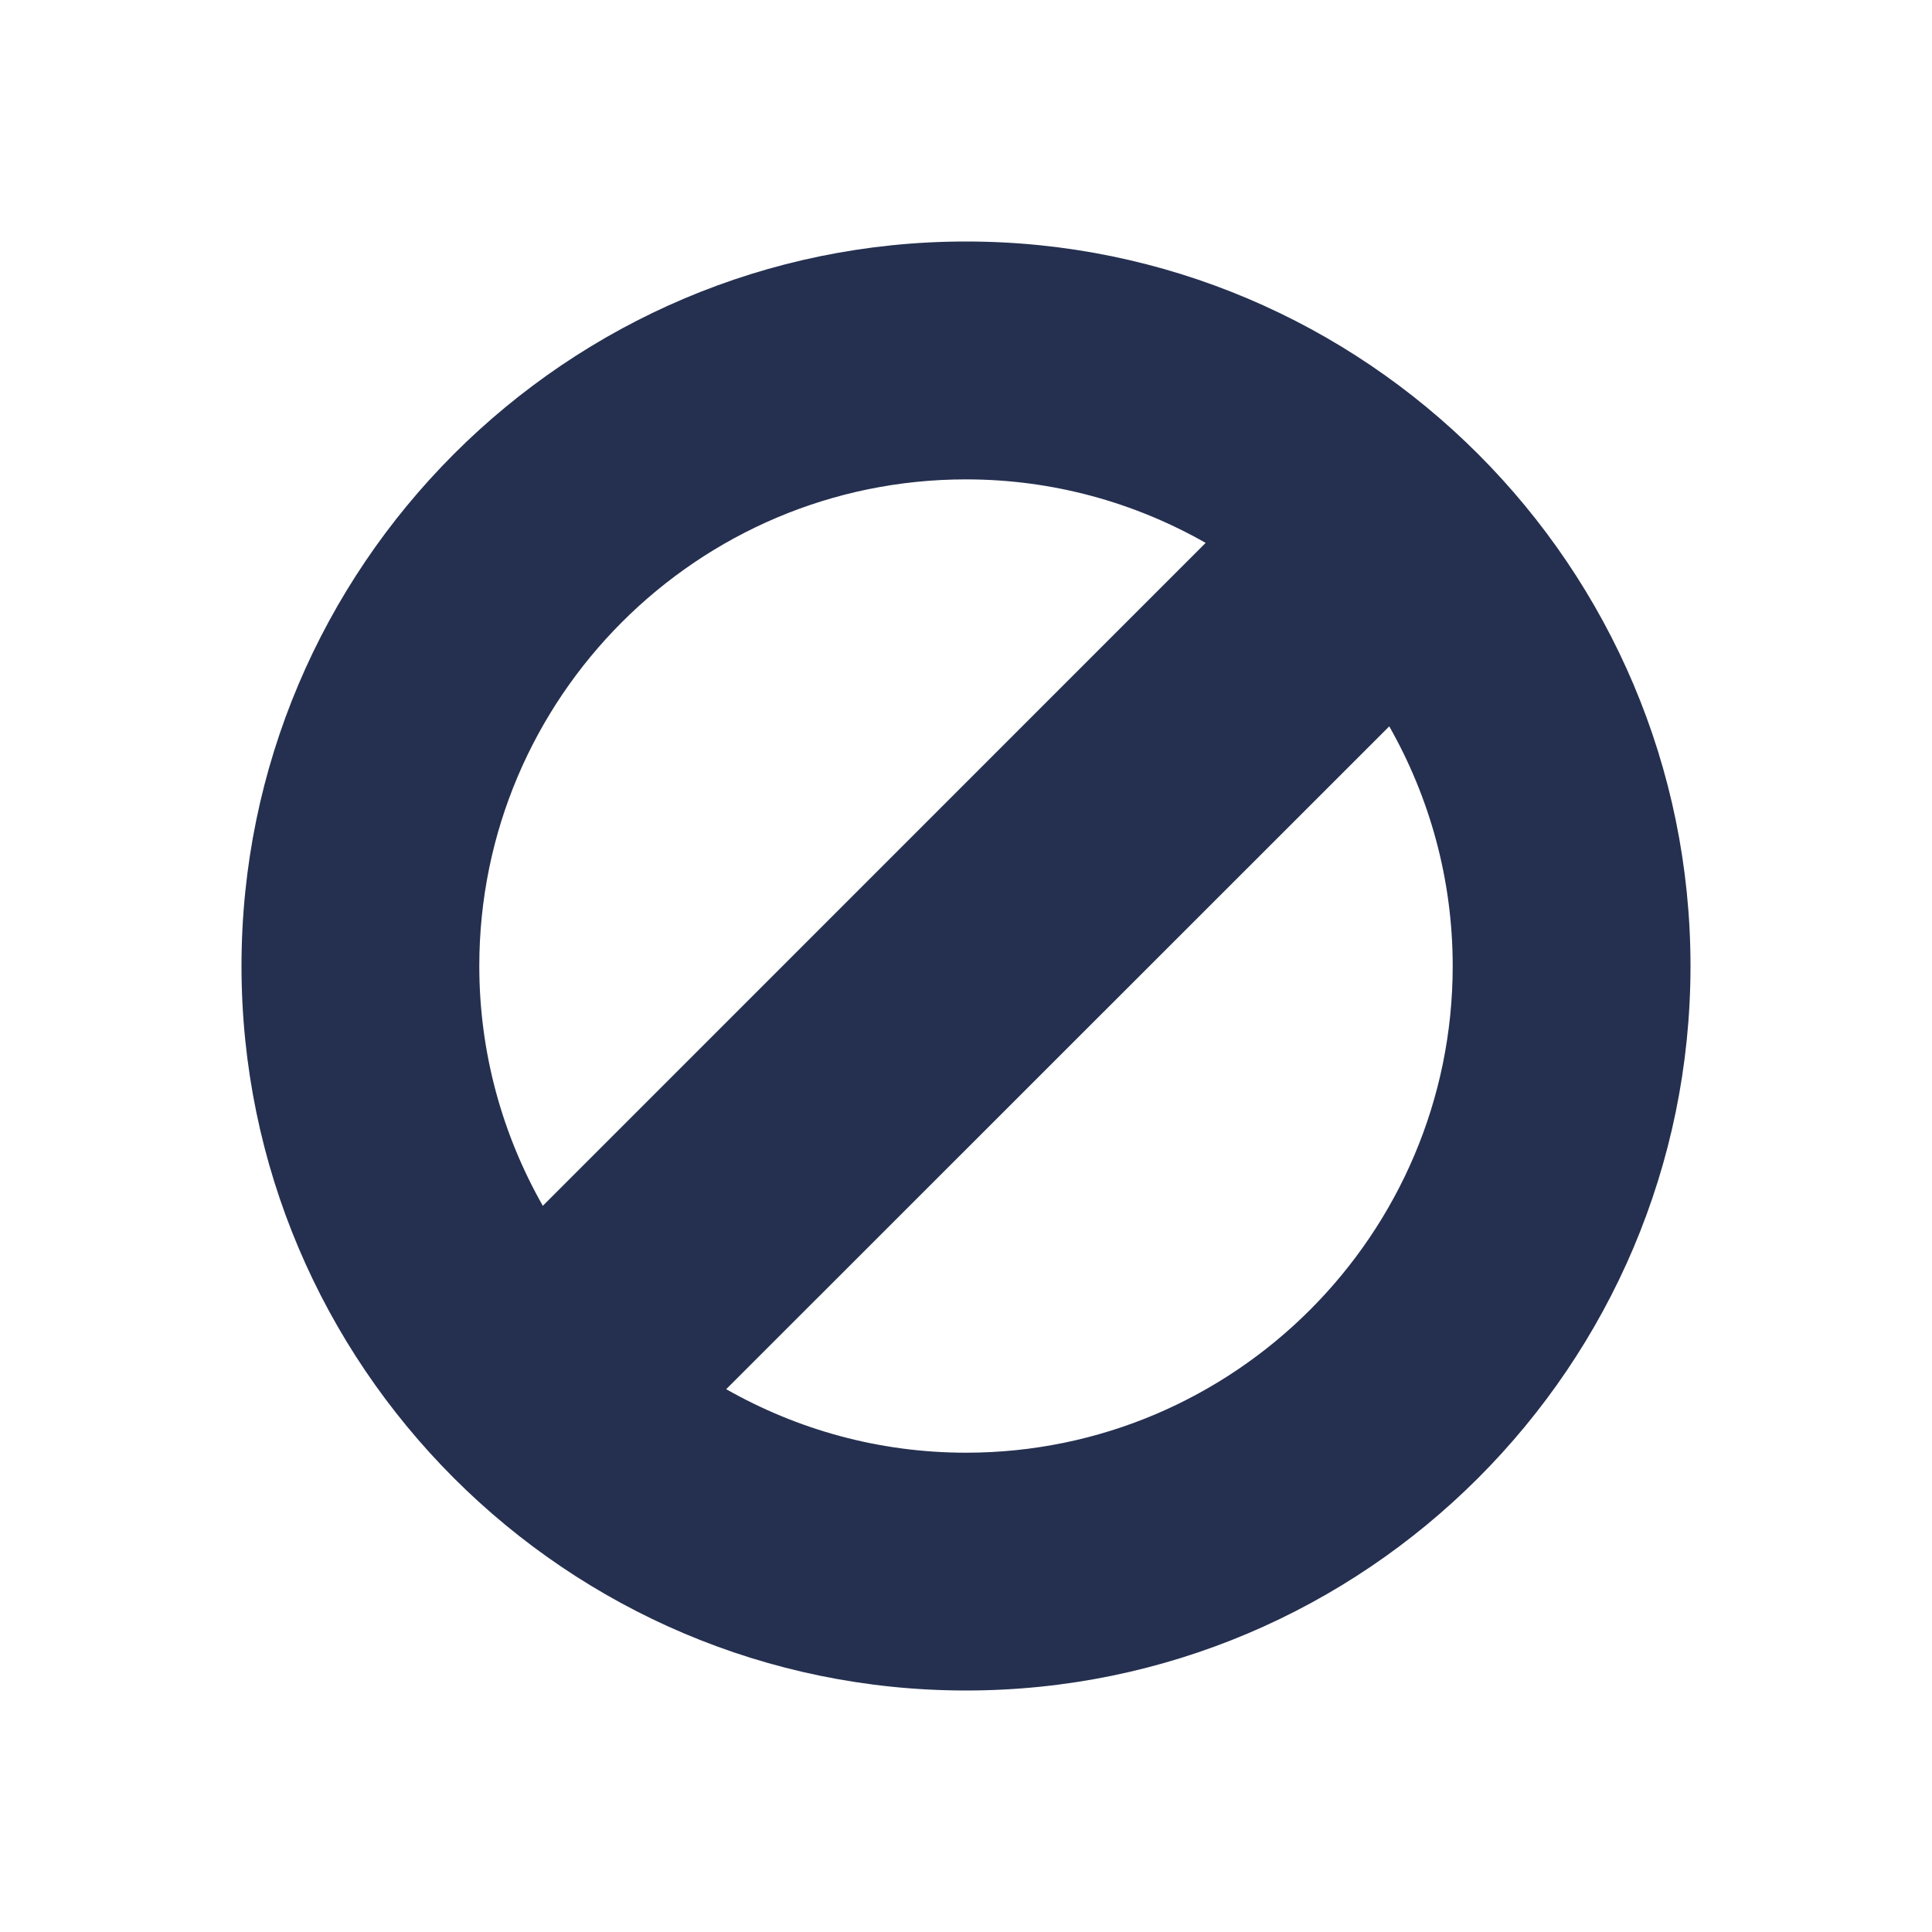 <svg width="24" height="24" viewBox="0 0 24 24" fill="none" xmlns="http://www.w3.org/2000/svg">
<g id="size=24">
<g id="e183__DINING-PLAN-NOT-ACCEPTED">
<path id="icon" fill-rule="evenodd" clip-rule="evenodd" d="M12 18.046C10.917 18.046 9.904 17.758 9.021 17.257L17.258 9.023C17.757 9.902 18.046 10.918 18.046 12C18.046 15.332 15.333 18.046 12 18.046ZM12 5.955C13.083 5.955 14.098 6.244 14.977 6.744L6.743 14.979C6.243 14.099 5.954 13.082 5.954 12C5.954 8.668 8.665 5.955 12 5.955ZM12 3C7.037 3 3 7.039 3 12C3 16.965 7.037 21 12 21C16.962 21 21 16.965 21 12C21 7.039 16.962 3 12 3Z" fill="#253050"/>
</g>
</g>
</svg>
